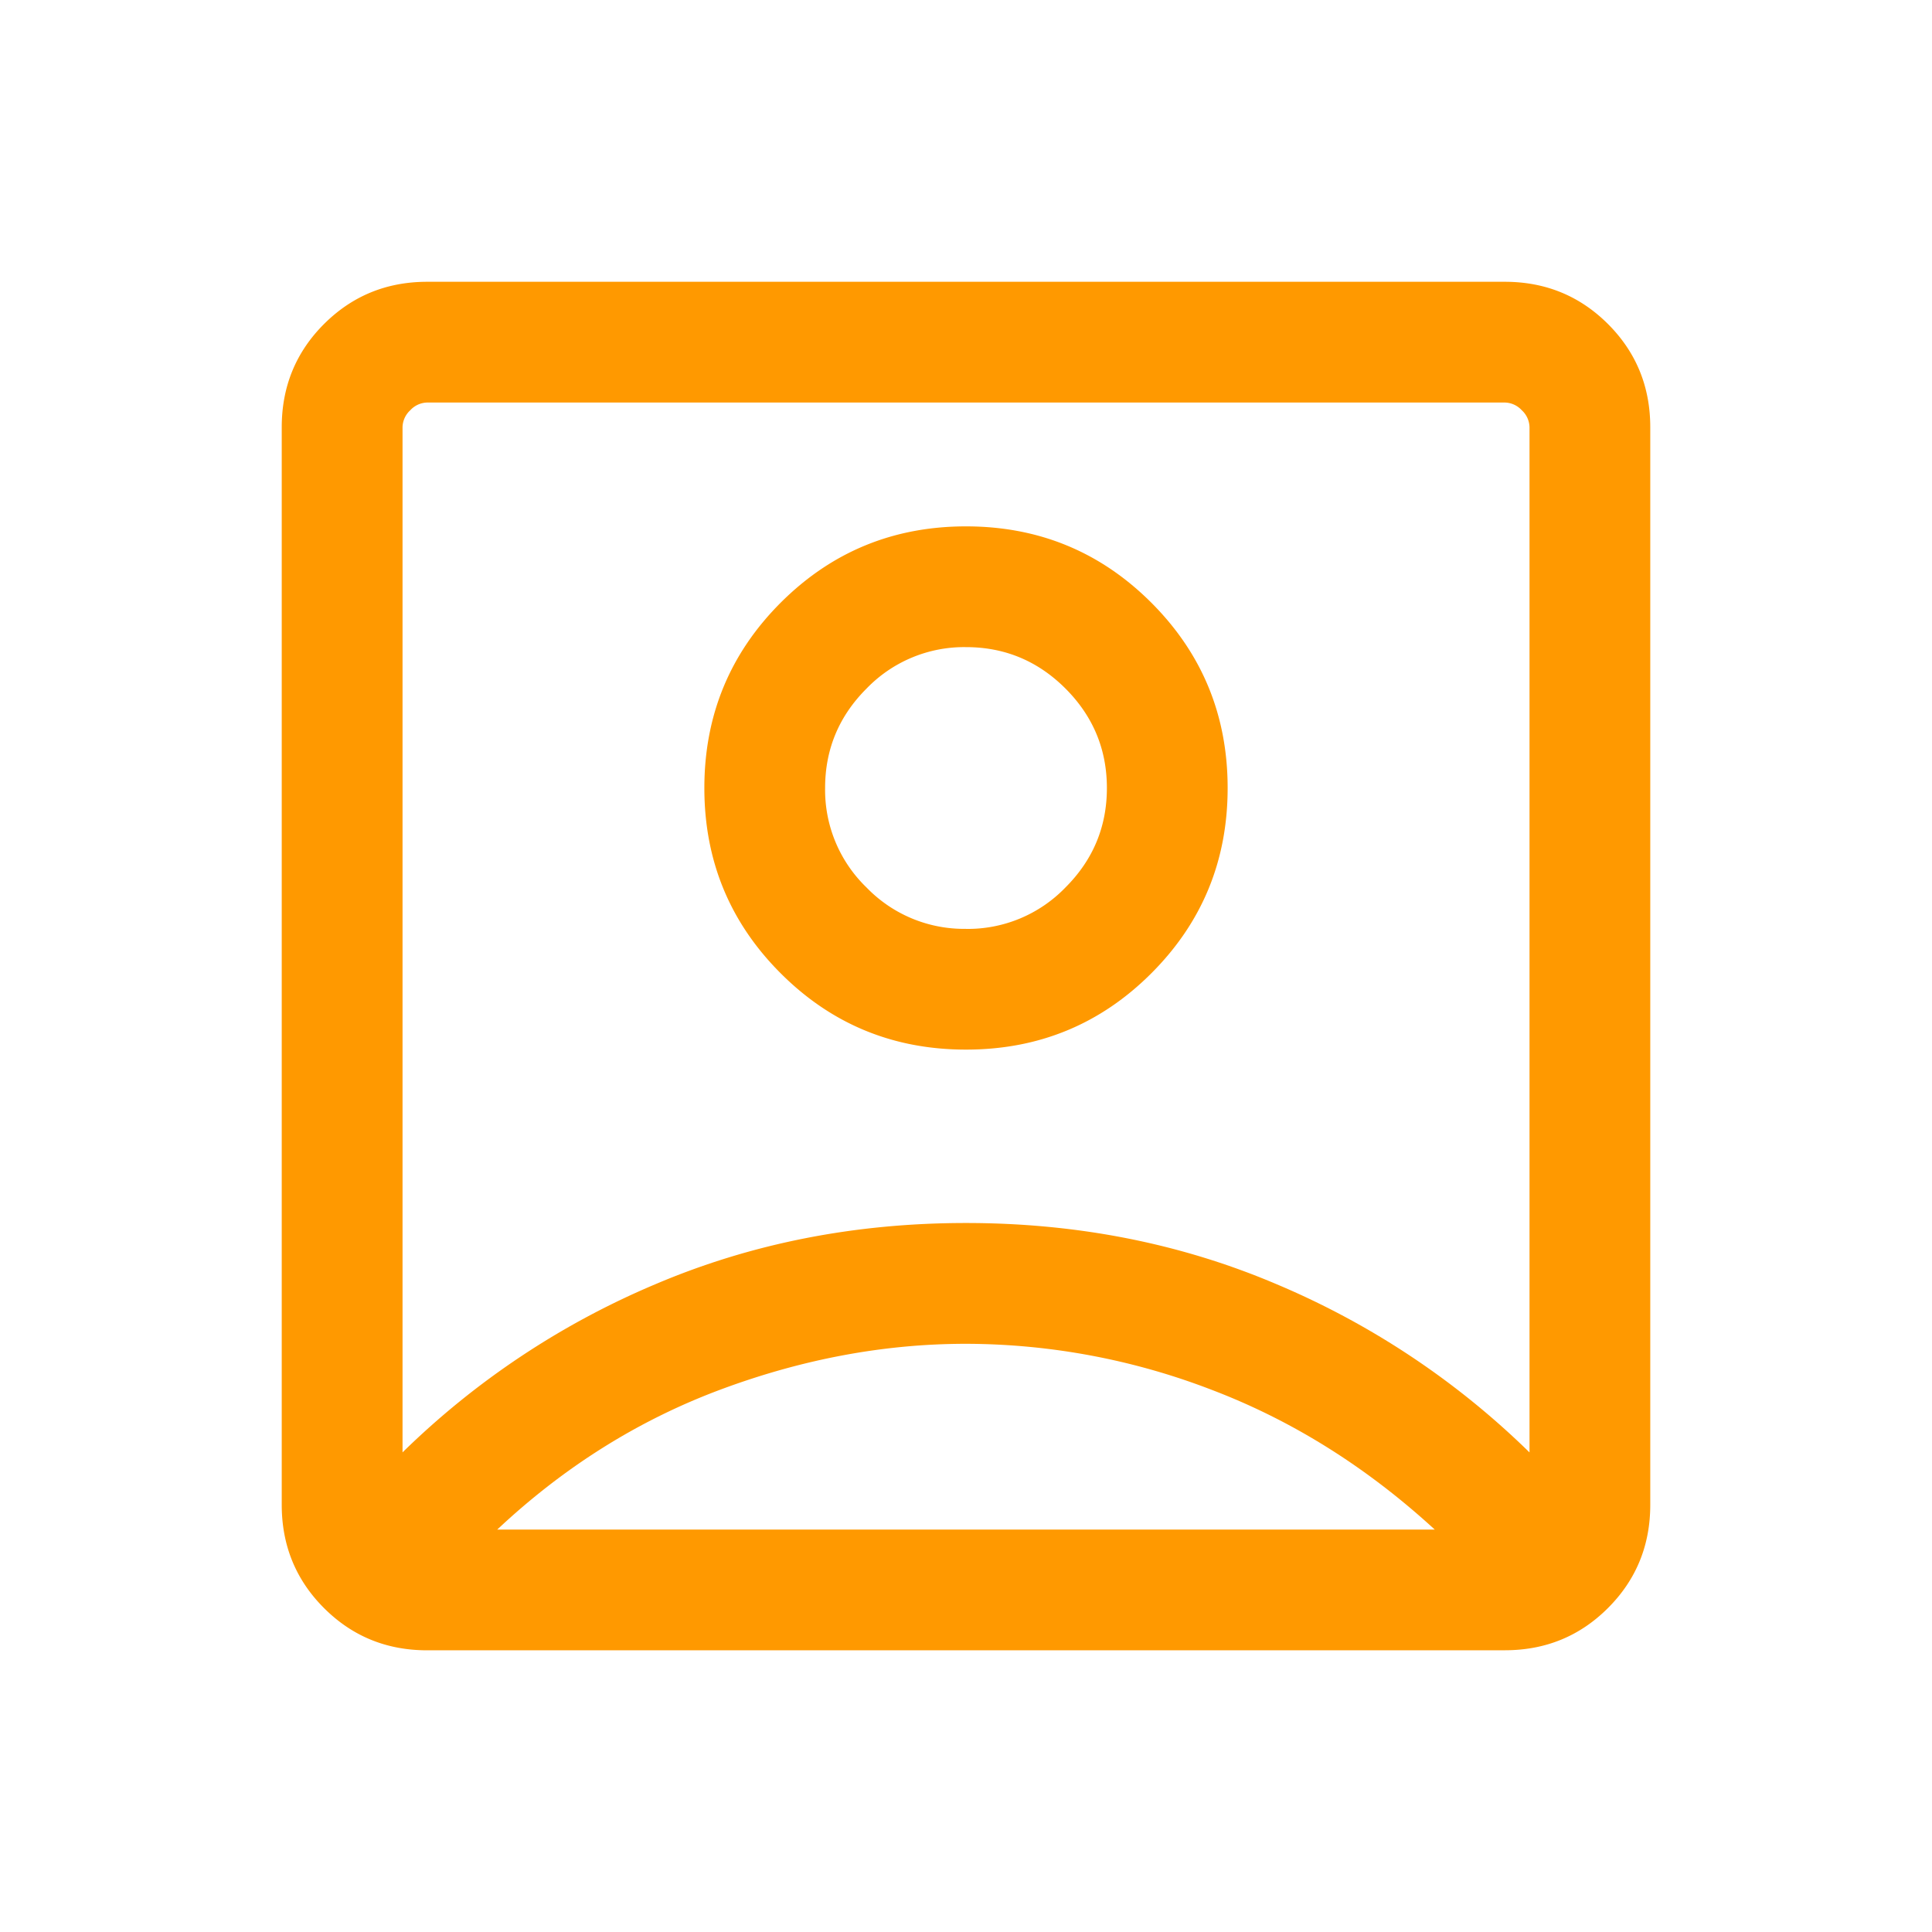 <?xml version="1.0" encoding="UTF-8"?> <svg xmlns="http://www.w3.org/2000/svg" width="40" height="40" fill="none"><mask id="a" style="mask-type:alpha" maskUnits="userSpaceOnUse" x="0" y="0" width="40" height="40"><path fill="#D9D9D9" d="M0 0h40v40H0z"></path></mask><g mask="url(#a)"><path d="M8.333 30.071a16.799 16.799 0 0 1 5.23-3.48c1.986-.846 4.131-1.27 6.437-1.27 2.305 0 4.451.424 6.437 1.27a16.799 16.799 0 0 1 5.23 3.48V8.847a.49.49 0 0 0-.16-.353.49.49 0 0 0-.353-.16H8.846a.49.49 0 0 0-.352.16.49.49 0 0 0-.16.353V30.07zM20 21.731c1.504 0 2.783-.526 3.837-1.58 1.053-1.053 1.58-2.332 1.58-3.836s-.527-2.783-1.58-3.837c-1.054-1.053-2.333-1.58-3.837-1.58s-2.783.527-3.837 1.58c-1.053 1.054-1.58 2.333-1.58 3.837s.527 2.783 1.58 3.836c1.054 1.054 2.333 1.58 3.837 1.58zM8.846 34.168c-.842 0-1.554-.291-2.138-.875-.583-.583-.875-1.296-.875-2.138V8.847c0-.842.292-1.555.875-2.138.584-.583 1.296-.875 2.138-.875h22.308c.842 0 1.554.292 2.138.875.583.583.875 1.296.875 2.138v22.307c0 .842-.292 1.555-.875 2.138-.584.584-1.296.875-2.138.875H8.846zm1.449-2.5h19.41c-1.414-1.297-2.957-2.262-4.626-2.896a14.215 14.215 0 0 0-5.08-.95c-1.694 0-3.39.317-5.087.95-1.698.634-3.237 1.6-4.617 2.896zM20 19.231a2.807 2.807 0 0 1-2.06-.857 2.807 2.807 0 0 1-.857-2.06c0-.8.286-1.487.858-2.058A2.807 2.807 0 0 1 20 13.398c.801 0 1.488.286 2.06.858.57.571.857 1.257.857 2.059 0 .801-.286 1.488-.858 2.059a2.807 2.807 0 0 1-2.06.858z" fill="#F90"></path></g></svg> 